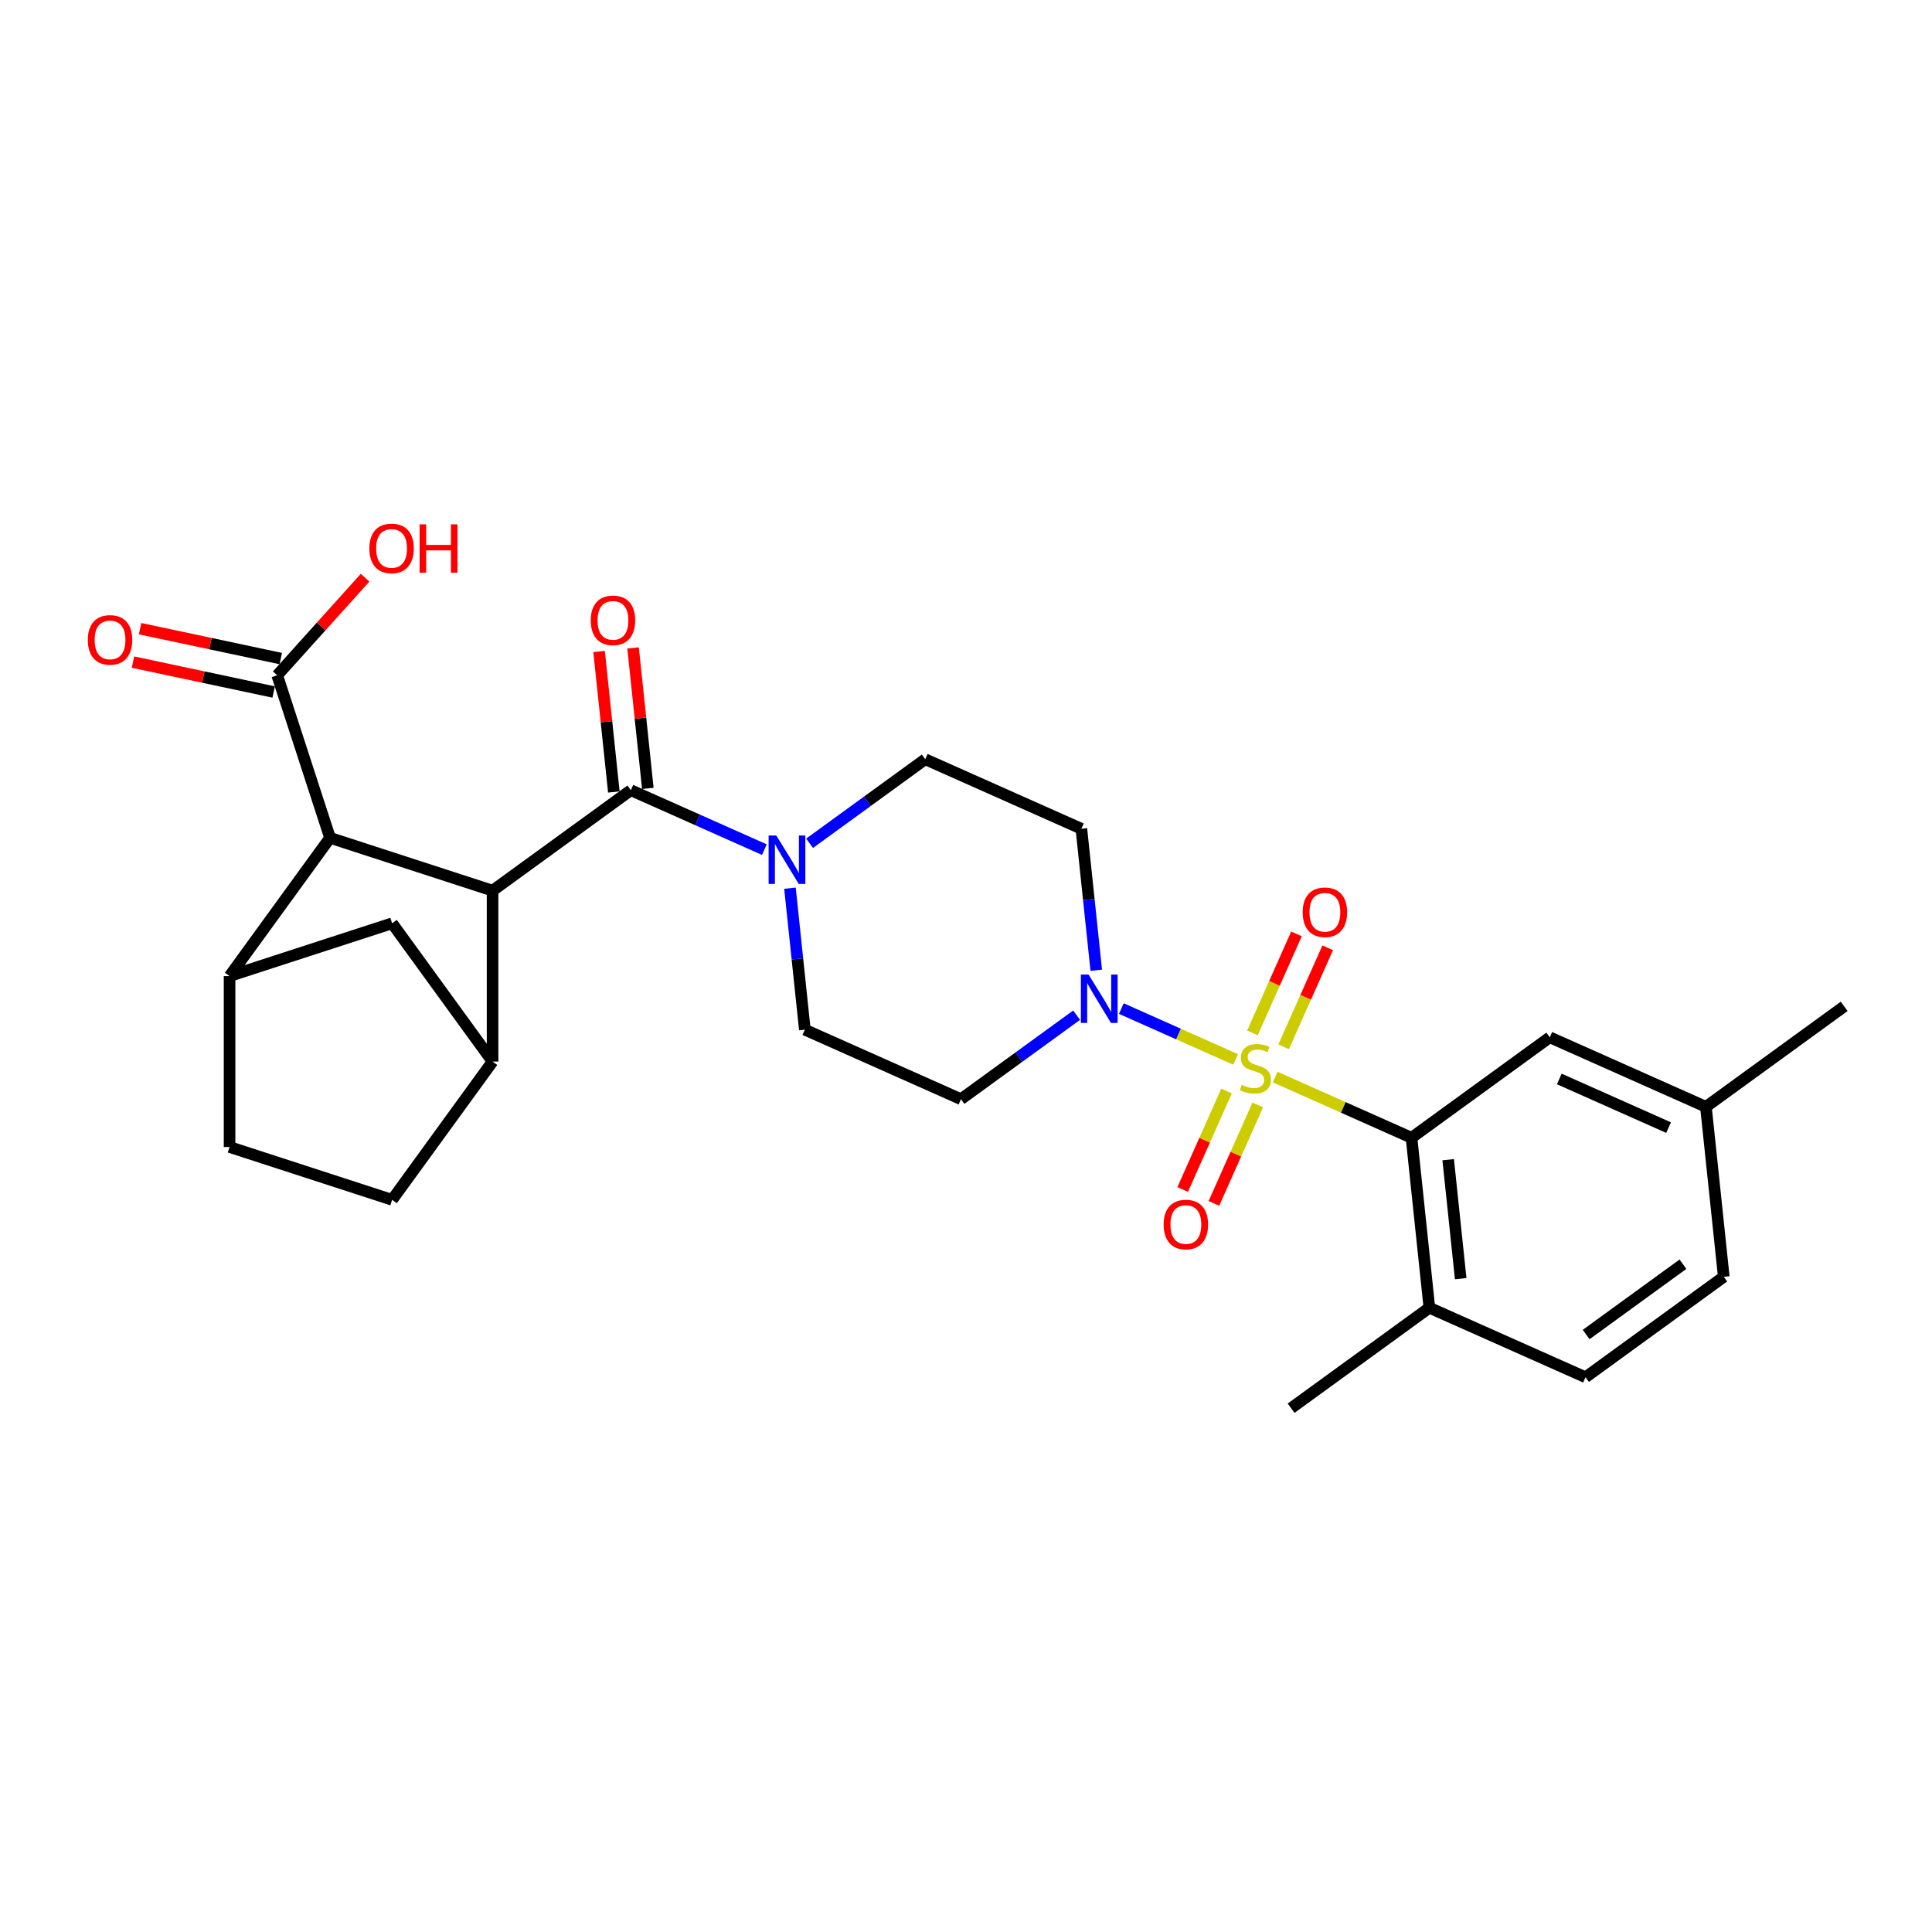 <?xml version='1.0' encoding='iso-8859-1'?>
<svg version='1.1' baseProfile='full'
              xmlns='http://www.w3.org/2000/svg'
                      xmlns:rdkit='http://www.rdkit.org/xml'
                      xmlns:xlink='http://www.w3.org/1999/xlink'
                  xml:space='preserve'
width='1000px' height='1000px' viewBox='0 0 1000 1000'>
<!-- END OF HEADER -->
<rect style='opacity:1.0;fill:#FFFFFF;stroke:none' width='1000' height='1000' x='0' y='0'> </rect>
<path class='bond-1' d='M 639.536,548.363 L 609.967,535.198' style='fill:none;fill-rule:evenodd;stroke:#CCCC00;stroke-width:6px;stroke-linecap:butt;stroke-linejoin:miter;stroke-opacity:1' />
<path class='bond-1' d='M 609.967,535.198 L 580.398,522.033' style='fill:none;fill-rule:evenodd;stroke:#0000FF;stroke-width:6px;stroke-linecap:butt;stroke-linejoin:miter;stroke-opacity:1' />
<path class='bond-3' d='M 660.024,557.485 L 695.31,573.195' style='fill:none;fill-rule:evenodd;stroke:#CCCC00;stroke-width:6px;stroke-linecap:butt;stroke-linejoin:miter;stroke-opacity:1' />
<path class='bond-3' d='M 695.31,573.195 L 730.595,588.905' style='fill:none;fill-rule:evenodd;stroke:#000000;stroke-width:6px;stroke-linecap:butt;stroke-linejoin:miter;stroke-opacity:1' />
<path class='bond-10' d='M 664.408,541.82 L 675.816,516.197' style='fill:none;fill-rule:evenodd;stroke:#CCCC00;stroke-width:6px;stroke-linecap:butt;stroke-linejoin:miter;stroke-opacity:1' />
<path class='bond-10' d='M 675.816,516.197 L 687.224,490.574' style='fill:none;fill-rule:evenodd;stroke:#FF0000;stroke-width:6px;stroke-linecap:butt;stroke-linejoin:miter;stroke-opacity:1' />
<path class='bond-10' d='M 648.245,534.624 L 659.653,509.001' style='fill:none;fill-rule:evenodd;stroke:#CCCC00;stroke-width:6px;stroke-linecap:butt;stroke-linejoin:miter;stroke-opacity:1' />
<path class='bond-10' d='M 659.653,509.001 L 671.061,483.378' style='fill:none;fill-rule:evenodd;stroke:#FF0000;stroke-width:6px;stroke-linecap:butt;stroke-linejoin:miter;stroke-opacity:1' />
<path class='bond-11' d='M 634.854,564.701 L 623.504,590.192' style='fill:none;fill-rule:evenodd;stroke:#CCCC00;stroke-width:6px;stroke-linecap:butt;stroke-linejoin:miter;stroke-opacity:1' />
<path class='bond-11' d='M 623.504,590.192 L 612.155,615.682' style='fill:none;fill-rule:evenodd;stroke:#FF0000;stroke-width:6px;stroke-linecap:butt;stroke-linejoin:miter;stroke-opacity:1' />
<path class='bond-11' d='M 651.017,571.897 L 639.667,597.388' style='fill:none;fill-rule:evenodd;stroke:#CCCC00;stroke-width:6px;stroke-linecap:butt;stroke-linejoin:miter;stroke-opacity:1' />
<path class='bond-11' d='M 639.667,597.388 L 628.318,622.879' style='fill:none;fill-rule:evenodd;stroke:#FF0000;stroke-width:6px;stroke-linecap:butt;stroke-linejoin:miter;stroke-opacity:1' />
<path class='bond-0' d='M 254.954,460.997 L 326.522,409' style='fill:none;fill-rule:evenodd;stroke:#000000;stroke-width:6px;stroke-linecap:butt;stroke-linejoin:miter;stroke-opacity:1' />
<path class='bond-4' d='M 254.954,460.997 L 170.821,433.661' style='fill:none;fill-rule:evenodd;stroke:#000000;stroke-width:6px;stroke-linecap:butt;stroke-linejoin:miter;stroke-opacity:1' />
<path class='bond-6' d='M 254.954,460.997 L 254.954,549.46' style='fill:none;fill-rule:evenodd;stroke:#000000;stroke-width:6px;stroke-linecap:butt;stroke-linejoin:miter;stroke-opacity:1' />
<path class='bond-12' d='M 567.417,502.205 L 563.568,465.585' style='fill:none;fill-rule:evenodd;stroke:#0000FF;stroke-width:6px;stroke-linecap:butt;stroke-linejoin:miter;stroke-opacity:1' />
<path class='bond-12' d='M 563.568,465.585 L 559.719,428.965' style='fill:none;fill-rule:evenodd;stroke:#000000;stroke-width:6px;stroke-linecap:butt;stroke-linejoin:miter;stroke-opacity:1' />
<path class='bond-13' d='M 557.253,525.453 L 527.326,547.197' style='fill:none;fill-rule:evenodd;stroke:#0000FF;stroke-width:6px;stroke-linecap:butt;stroke-linejoin:miter;stroke-opacity:1' />
<path class='bond-13' d='M 527.326,547.197 L 497.398,568.94' style='fill:none;fill-rule:evenodd;stroke:#000000;stroke-width:6px;stroke-linecap:butt;stroke-linejoin:miter;stroke-opacity:1' />
<path class='bond-2' d='M 326.522,409 L 361.073,424.383' style='fill:none;fill-rule:evenodd;stroke:#000000;stroke-width:6px;stroke-linecap:butt;stroke-linejoin:miter;stroke-opacity:1' />
<path class='bond-2' d='M 361.073,424.383 L 395.624,439.767' style='fill:none;fill-rule:evenodd;stroke:#0000FF;stroke-width:6px;stroke-linecap:butt;stroke-linejoin:miter;stroke-opacity:1' />
<path class='bond-18' d='M 335.319,408.076 L 331.498,371.721' style='fill:none;fill-rule:evenodd;stroke:#000000;stroke-width:6px;stroke-linecap:butt;stroke-linejoin:miter;stroke-opacity:1' />
<path class='bond-18' d='M 331.498,371.721 L 327.677,335.366' style='fill:none;fill-rule:evenodd;stroke:#FF0000;stroke-width:6px;stroke-linecap:butt;stroke-linejoin:miter;stroke-opacity:1' />
<path class='bond-18' d='M 317.724,409.925 L 313.903,373.57' style='fill:none;fill-rule:evenodd;stroke:#000000;stroke-width:6px;stroke-linecap:butt;stroke-linejoin:miter;stroke-opacity:1' />
<path class='bond-18' d='M 313.903,373.57 L 310.082,337.216' style='fill:none;fill-rule:evenodd;stroke:#FF0000;stroke-width:6px;stroke-linecap:butt;stroke-linejoin:miter;stroke-opacity:1' />
<path class='bond-14' d='M 730.595,588.905 L 739.842,676.884' style='fill:none;fill-rule:evenodd;stroke:#000000;stroke-width:6px;stroke-linecap:butt;stroke-linejoin:miter;stroke-opacity:1' />
<path class='bond-14' d='M 749.578,600.253 L 756.051,661.837' style='fill:none;fill-rule:evenodd;stroke:#000000;stroke-width:6px;stroke-linecap:butt;stroke-linejoin:miter;stroke-opacity:1' />
<path class='bond-17' d='M 730.595,588.905 L 802.163,536.908' style='fill:none;fill-rule:evenodd;stroke:#000000;stroke-width:6px;stroke-linecap:butt;stroke-linejoin:miter;stroke-opacity:1' />
<path class='bond-7' d='M 170.821,433.661 L 118.824,505.229' style='fill:none;fill-rule:evenodd;stroke:#000000;stroke-width:6px;stroke-linecap:butt;stroke-linejoin:miter;stroke-opacity:1' />
<path class='bond-8' d='M 170.821,433.661 L 143.484,349.528' style='fill:none;fill-rule:evenodd;stroke:#000000;stroke-width:6px;stroke-linecap:butt;stroke-linejoin:miter;stroke-opacity:1' />
<path class='bond-5' d='M 408.885,459.719 L 412.734,496.339' style='fill:none;fill-rule:evenodd;stroke:#0000FF;stroke-width:6px;stroke-linecap:butt;stroke-linejoin:miter;stroke-opacity:1' />
<path class='bond-5' d='M 412.734,496.339 L 416.583,532.959' style='fill:none;fill-rule:evenodd;stroke:#000000;stroke-width:6px;stroke-linecap:butt;stroke-linejoin:miter;stroke-opacity:1' />
<path class='bond-28' d='M 419.049,436.472 L 448.976,414.728' style='fill:none;fill-rule:evenodd;stroke:#0000FF;stroke-width:6px;stroke-linecap:butt;stroke-linejoin:miter;stroke-opacity:1' />
<path class='bond-28' d='M 448.976,414.728 L 478.904,392.984' style='fill:none;fill-rule:evenodd;stroke:#000000;stroke-width:6px;stroke-linecap:butt;stroke-linejoin:miter;stroke-opacity:1' />
<path class='bond-9' d='M 254.954,549.46 L 202.957,477.892' style='fill:none;fill-rule:evenodd;stroke:#000000;stroke-width:6px;stroke-linecap:butt;stroke-linejoin:miter;stroke-opacity:1' />
<path class='bond-19' d='M 254.954,549.46 L 202.957,621.028' style='fill:none;fill-rule:evenodd;stroke:#000000;stroke-width:6px;stroke-linecap:butt;stroke-linejoin:miter;stroke-opacity:1' />
<path class='bond-30' d='M 118.824,505.229 L 202.957,477.892' style='fill:none;fill-rule:evenodd;stroke:#000000;stroke-width:6px;stroke-linecap:butt;stroke-linejoin:miter;stroke-opacity:1' />
<path class='bond-31' d='M 118.824,505.229 L 118.824,593.691' style='fill:none;fill-rule:evenodd;stroke:#000000;stroke-width:6px;stroke-linecap:butt;stroke-linejoin:miter;stroke-opacity:1' />
<path class='bond-21' d='M 145.324,340.875 L 108.915,333.136' style='fill:none;fill-rule:evenodd;stroke:#000000;stroke-width:6px;stroke-linecap:butt;stroke-linejoin:miter;stroke-opacity:1' />
<path class='bond-21' d='M 108.915,333.136 L 72.506,325.397' style='fill:none;fill-rule:evenodd;stroke:#FF0000;stroke-width:6px;stroke-linecap:butt;stroke-linejoin:miter;stroke-opacity:1' />
<path class='bond-21' d='M 141.645,358.181 L 105.236,350.442' style='fill:none;fill-rule:evenodd;stroke:#000000;stroke-width:6px;stroke-linecap:butt;stroke-linejoin:miter;stroke-opacity:1' />
<path class='bond-21' d='M 105.236,350.442 L 68.827,342.703' style='fill:none;fill-rule:evenodd;stroke:#FF0000;stroke-width:6px;stroke-linecap:butt;stroke-linejoin:miter;stroke-opacity:1' />
<path class='bond-23' d='M 143.484,349.528 L 166.225,324.272' style='fill:none;fill-rule:evenodd;stroke:#000000;stroke-width:6px;stroke-linecap:butt;stroke-linejoin:miter;stroke-opacity:1' />
<path class='bond-23' d='M 166.225,324.272 L 188.966,299.016' style='fill:none;fill-rule:evenodd;stroke:#FF0000;stroke-width:6px;stroke-linecap:butt;stroke-linejoin:miter;stroke-opacity:1' />
<path class='bond-16' d='M 559.719,428.965 L 478.904,392.984' style='fill:none;fill-rule:evenodd;stroke:#000000;stroke-width:6px;stroke-linecap:butt;stroke-linejoin:miter;stroke-opacity:1' />
<path class='bond-15' d='M 497.398,568.94 L 416.583,532.959' style='fill:none;fill-rule:evenodd;stroke:#000000;stroke-width:6px;stroke-linecap:butt;stroke-linejoin:miter;stroke-opacity:1' />
<path class='bond-22' d='M 739.842,676.884 L 820.657,712.865' style='fill:none;fill-rule:evenodd;stroke:#000000;stroke-width:6px;stroke-linecap:butt;stroke-linejoin:miter;stroke-opacity:1' />
<path class='bond-26' d='M 739.842,676.884 L 668.274,728.881' style='fill:none;fill-rule:evenodd;stroke:#000000;stroke-width:6px;stroke-linecap:butt;stroke-linejoin:miter;stroke-opacity:1' />
<path class='bond-24' d='M 802.163,536.908 L 882.978,572.889' style='fill:none;fill-rule:evenodd;stroke:#000000;stroke-width:6px;stroke-linecap:butt;stroke-linejoin:miter;stroke-opacity:1' />
<path class='bond-24' d='M 807.089,558.468 L 863.659,583.655' style='fill:none;fill-rule:evenodd;stroke:#000000;stroke-width:6px;stroke-linecap:butt;stroke-linejoin:miter;stroke-opacity:1' />
<path class='bond-20' d='M 202.957,621.028 L 118.824,593.691' style='fill:none;fill-rule:evenodd;stroke:#000000;stroke-width:6px;stroke-linecap:butt;stroke-linejoin:miter;stroke-opacity:1' />
<path class='bond-29' d='M 820.657,712.865 L 892.224,660.867' style='fill:none;fill-rule:evenodd;stroke:#000000;stroke-width:6px;stroke-linecap:butt;stroke-linejoin:miter;stroke-opacity:1' />
<path class='bond-29' d='M 820.992,690.751 L 871.09,654.353' style='fill:none;fill-rule:evenodd;stroke:#000000;stroke-width:6px;stroke-linecap:butt;stroke-linejoin:miter;stroke-opacity:1' />
<path class='bond-25' d='M 882.978,572.889 L 892.224,660.867' style='fill:none;fill-rule:evenodd;stroke:#000000;stroke-width:6px;stroke-linecap:butt;stroke-linejoin:miter;stroke-opacity:1' />
<path class='bond-27' d='M 882.978,572.889 L 954.545,520.892' style='fill:none;fill-rule:evenodd;stroke:#000000;stroke-width:6px;stroke-linecap:butt;stroke-linejoin:miter;stroke-opacity:1' />
<path  class='atom-0' d='M 642.703 561.523
Q 642.986 561.629, 644.154 562.125
Q 645.322 562.62, 646.596 562.938
Q 647.905 563.221, 649.179 563.221
Q 651.55 563.221, 652.93 562.089
Q 654.31 560.921, 654.31 558.904
Q 654.31 557.524, 653.602 556.675
Q 652.93 555.826, 651.868 555.366
Q 650.807 554.906, 649.037 554.375
Q 646.808 553.703, 645.463 553.066
Q 644.154 552.429, 643.199 551.084
Q 642.279 549.74, 642.279 547.475
Q 642.279 544.326, 644.402 542.38
Q 646.56 540.433, 650.807 540.433
Q 653.708 540.433, 656.999 541.813
L 656.185 544.538
Q 653.177 543.3, 650.913 543.3
Q 648.471 543.3, 647.127 544.326
Q 645.782 545.317, 645.817 547.05
Q 645.817 548.395, 646.49 549.209
Q 647.197 550.023, 648.188 550.483
Q 649.214 550.943, 650.913 551.474
Q 653.177 552.181, 654.522 552.889
Q 655.867 553.597, 656.822 555.048
Q 657.813 556.463, 657.813 558.904
Q 657.813 562.372, 655.477 564.248
Q 653.177 566.088, 649.32 566.088
Q 647.091 566.088, 645.393 565.592
Q 643.73 565.132, 641.748 564.318
L 642.703 561.523
' fill='#CCCC00'/>
<path  class='atom-2' d='M 563.428 504.417
L 571.637 517.686
Q 572.451 518.996, 573.76 521.367
Q 575.07 523.737, 575.14 523.879
L 575.14 504.417
L 578.467 504.417
L 578.467 529.47
L 575.034 529.47
L 566.223 514.962
Q 565.197 513.263, 564.1 511.317
Q 563.039 509.371, 562.72 508.769
L 562.72 529.47
L 559.465 529.47
L 559.465 504.417
L 563.428 504.417
' fill='#0000FF'/>
<path  class='atom-6' d='M 401.799 432.455
L 410.008 445.724
Q 410.822 447.034, 412.131 449.404
Q 413.44 451.775, 413.511 451.917
L 413.511 432.455
L 416.837 432.455
L 416.837 457.508
L 413.405 457.508
L 404.594 443
Q 403.568 441.301, 402.471 439.355
Q 401.409 437.409, 401.091 436.807
L 401.091 457.508
L 397.835 457.508
L 397.835 432.455
L 401.799 432.455
' fill='#0000FF'/>
<path  class='atom-11' d='M 674.261 472.18
Q 674.261 466.165, 677.234 462.803
Q 680.206 459.442, 685.761 459.442
Q 691.317 459.442, 694.289 462.803
Q 697.262 466.165, 697.262 472.18
Q 697.262 478.267, 694.254 481.734
Q 691.246 485.167, 685.761 485.167
Q 680.241 485.167, 677.234 481.734
Q 674.261 478.302, 674.261 472.18
M 685.761 482.336
Q 689.583 482.336, 691.635 479.788
Q 693.723 477.205, 693.723 472.18
Q 693.723 467.262, 691.635 464.785
Q 689.583 462.273, 685.761 462.273
Q 681.94 462.273, 679.852 464.75
Q 677.8 467.227, 677.8 472.18
Q 677.8 477.241, 679.852 479.788
Q 681.94 482.336, 685.761 482.336
' fill='#FF0000'/>
<path  class='atom-12' d='M 602.299 633.81
Q 602.299 627.794, 605.272 624.433
Q 608.244 621.071, 613.799 621.071
Q 619.355 621.071, 622.327 624.433
Q 625.3 627.794, 625.3 633.81
Q 625.3 639.896, 622.292 643.364
Q 619.284 646.796, 613.799 646.796
Q 608.279 646.796, 605.272 643.364
Q 602.299 639.931, 602.299 633.81
M 613.799 643.965
Q 617.621 643.965, 619.673 641.418
Q 621.761 638.835, 621.761 633.81
Q 621.761 628.891, 619.673 626.414
Q 617.621 623.902, 613.799 623.902
Q 609.978 623.902, 607.89 626.379
Q 605.838 628.856, 605.838 633.81
Q 605.838 638.87, 607.89 641.418
Q 609.978 643.965, 613.799 643.965
' fill='#FF0000'/>
<path  class='atom-19' d='M 305.775 321.093
Q 305.775 315.078, 308.747 311.716
Q 311.719 308.354, 317.275 308.354
Q 322.83 308.354, 325.803 311.716
Q 328.775 315.078, 328.775 321.093
Q 328.775 327.179, 325.767 330.647
Q 322.759 334.079, 317.275 334.079
Q 311.755 334.079, 308.747 330.647
Q 305.775 327.215, 305.775 321.093
M 317.275 331.249
Q 321.096 331.249, 323.149 328.701
Q 325.236 326.118, 325.236 321.093
Q 325.236 316.174, 323.149 313.698
Q 321.096 311.185, 317.275 311.185
Q 313.453 311.185, 311.365 313.662
Q 309.313 316.139, 309.313 321.093
Q 309.313 326.153, 311.365 328.701
Q 313.453 331.249, 317.275 331.249
' fill='#FF0000'/>
<path  class='atom-22' d='M 45.455 331.206
Q 45.455 325.191, 48.427 321.829
Q 51.399 318.468, 56.955 318.468
Q 62.51 318.468, 65.483 321.829
Q 68.455 325.191, 68.455 331.206
Q 68.455 337.292, 65.447 340.76
Q 62.439 344.193, 56.955 344.193
Q 51.435 344.193, 48.427 340.76
Q 45.455 337.328, 45.455 331.206
M 56.955 341.362
Q 60.776 341.362, 62.829 338.814
Q 64.916 336.231, 64.916 331.206
Q 64.916 326.288, 62.829 323.811
Q 60.776 321.298, 56.955 321.298
Q 53.133 321.298, 51.045 323.775
Q 48.993 326.252, 48.993 331.206
Q 48.993 336.266, 51.045 338.814
Q 53.133 341.362, 56.955 341.362
' fill='#FF0000'/>
<path  class='atom-24' d='M 191.177 283.858
Q 191.177 277.843, 194.15 274.481
Q 197.122 271.119, 202.677 271.119
Q 208.233 271.119, 211.205 274.481
Q 214.178 277.843, 214.178 283.858
Q 214.178 289.944, 211.17 293.412
Q 208.162 296.844, 202.677 296.844
Q 197.157 296.844, 194.15 293.412
Q 191.177 289.98, 191.177 283.858
M 202.677 294.014
Q 206.499 294.014, 208.551 291.466
Q 210.639 288.883, 210.639 283.858
Q 210.639 278.94, 208.551 276.463
Q 206.499 273.95, 202.677 273.95
Q 198.856 273.95, 196.768 276.427
Q 194.716 278.904, 194.716 283.858
Q 194.716 288.918, 196.768 291.466
Q 198.856 294.014, 202.677 294.014
' fill='#FF0000'/>
<path  class='atom-24' d='M 217.185 271.402
L 220.582 271.402
L 220.582 282.053
L 233.392 282.053
L 233.392 271.402
L 236.789 271.402
L 236.789 296.455
L 233.392 296.455
L 233.392 284.884
L 220.582 284.884
L 220.582 296.455
L 217.185 296.455
L 217.185 271.402
' fill='#FF0000'/>
</svg>
